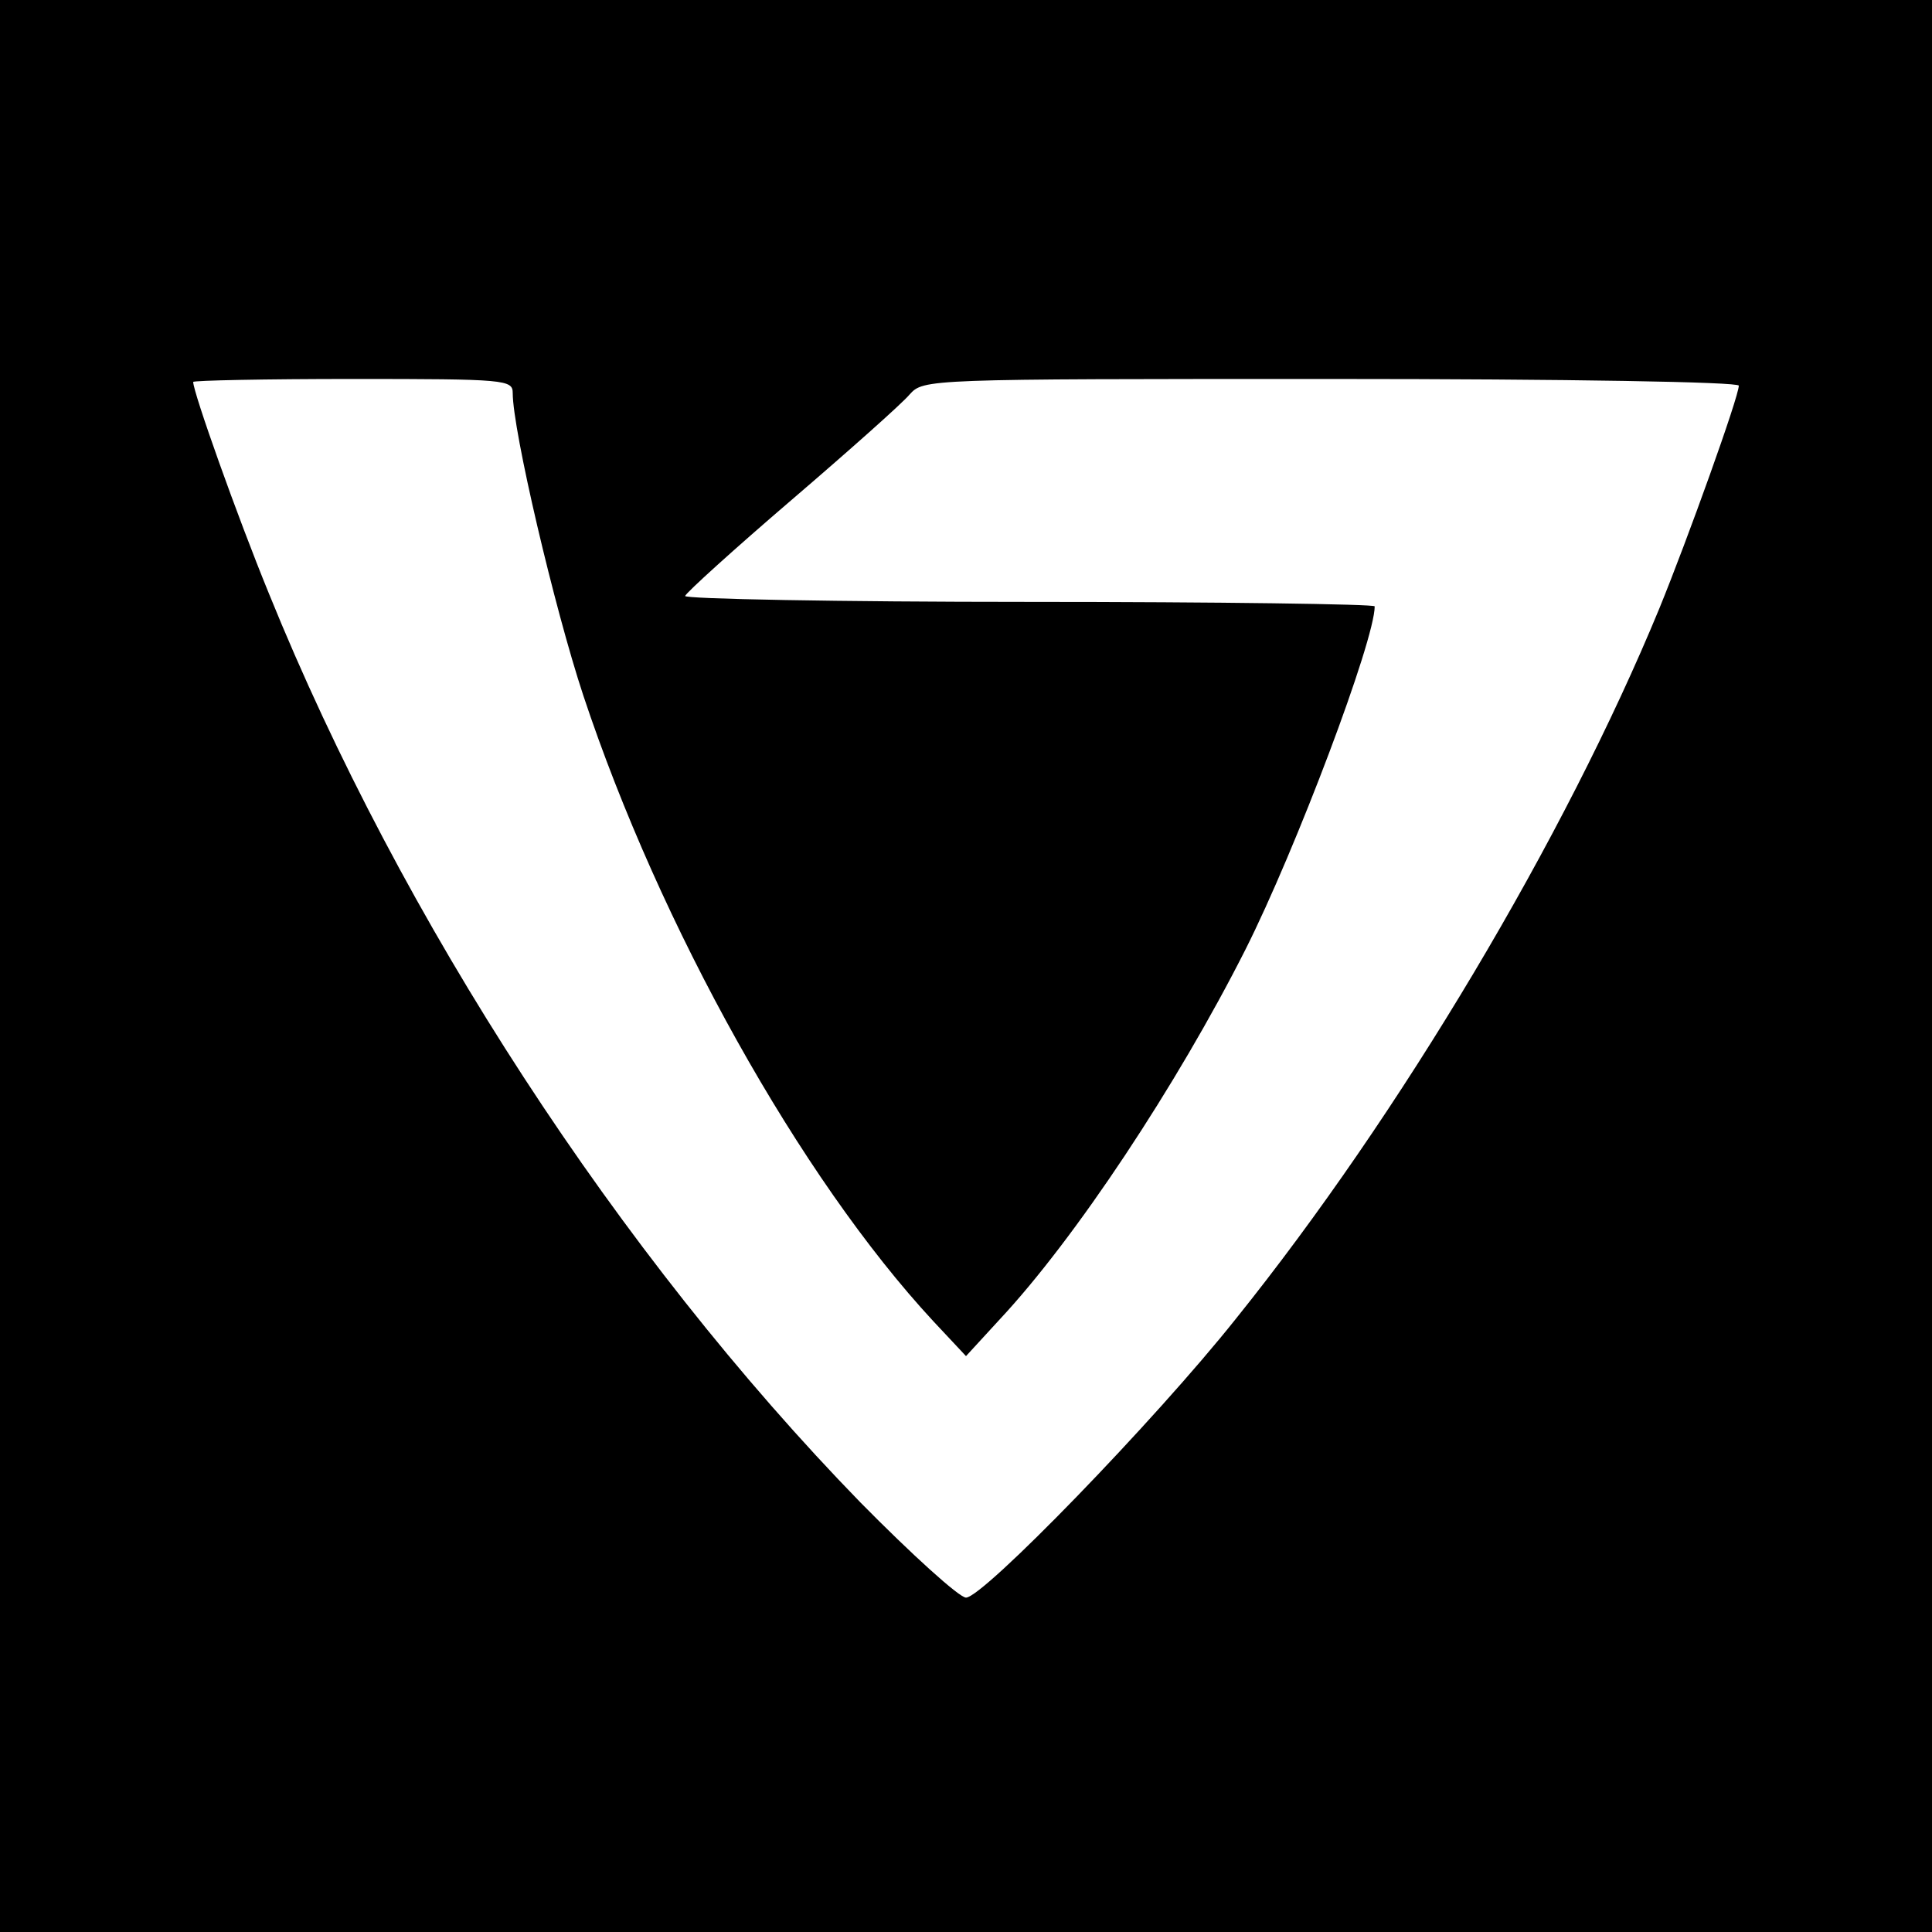 <?xml version="1.0" standalone="no"?>
<!DOCTYPE svg PUBLIC "-//W3C//DTD SVG 20010904//EN"
 "http://www.w3.org/TR/2001/REC-SVG-20010904/DTD/svg10.dtd">
<svg version="1.0" xmlns="http://www.w3.org/2000/svg"
 width="260pt" height="260pt" viewBox="0 0 260 260"
 preserveAspectRatio="xMidYMid meet">
<g transform="translate(0,260) scale(0.1,-0.1)"
fill="#000000" stroke="none">
<path d="M0 1300 l0 -1300 1300 0 1300 0 0 1300 0 1300 -1300 0 -1300 0 0
-1300z m690 771 c0 -50 56 -289 95 -407 103 -310 292 -649 471 -842 l44 -47
45 49 c102 109 239 316 331 498 68 135 174 416 174 462 0 3 -210 6 -466 6
-256 0 -464 4 -462 8 2 5 66 63 143 129 77 66 149 130 159 142 19 21 21 21
568 21 319 0 548 -4 548 -9 0 -15 -69 -207 -107 -300 -127 -308 -349 -681
-570 -956 -109 -137 -340 -375 -363 -375 -9 0 -73 58 -142 128 -325 334 -618
784 -796 1223 -43 105 -102 271 -102 285 0 2 97 4 215 4 206 0 215 -1 215 -19z"/>
</g>
</svg>
